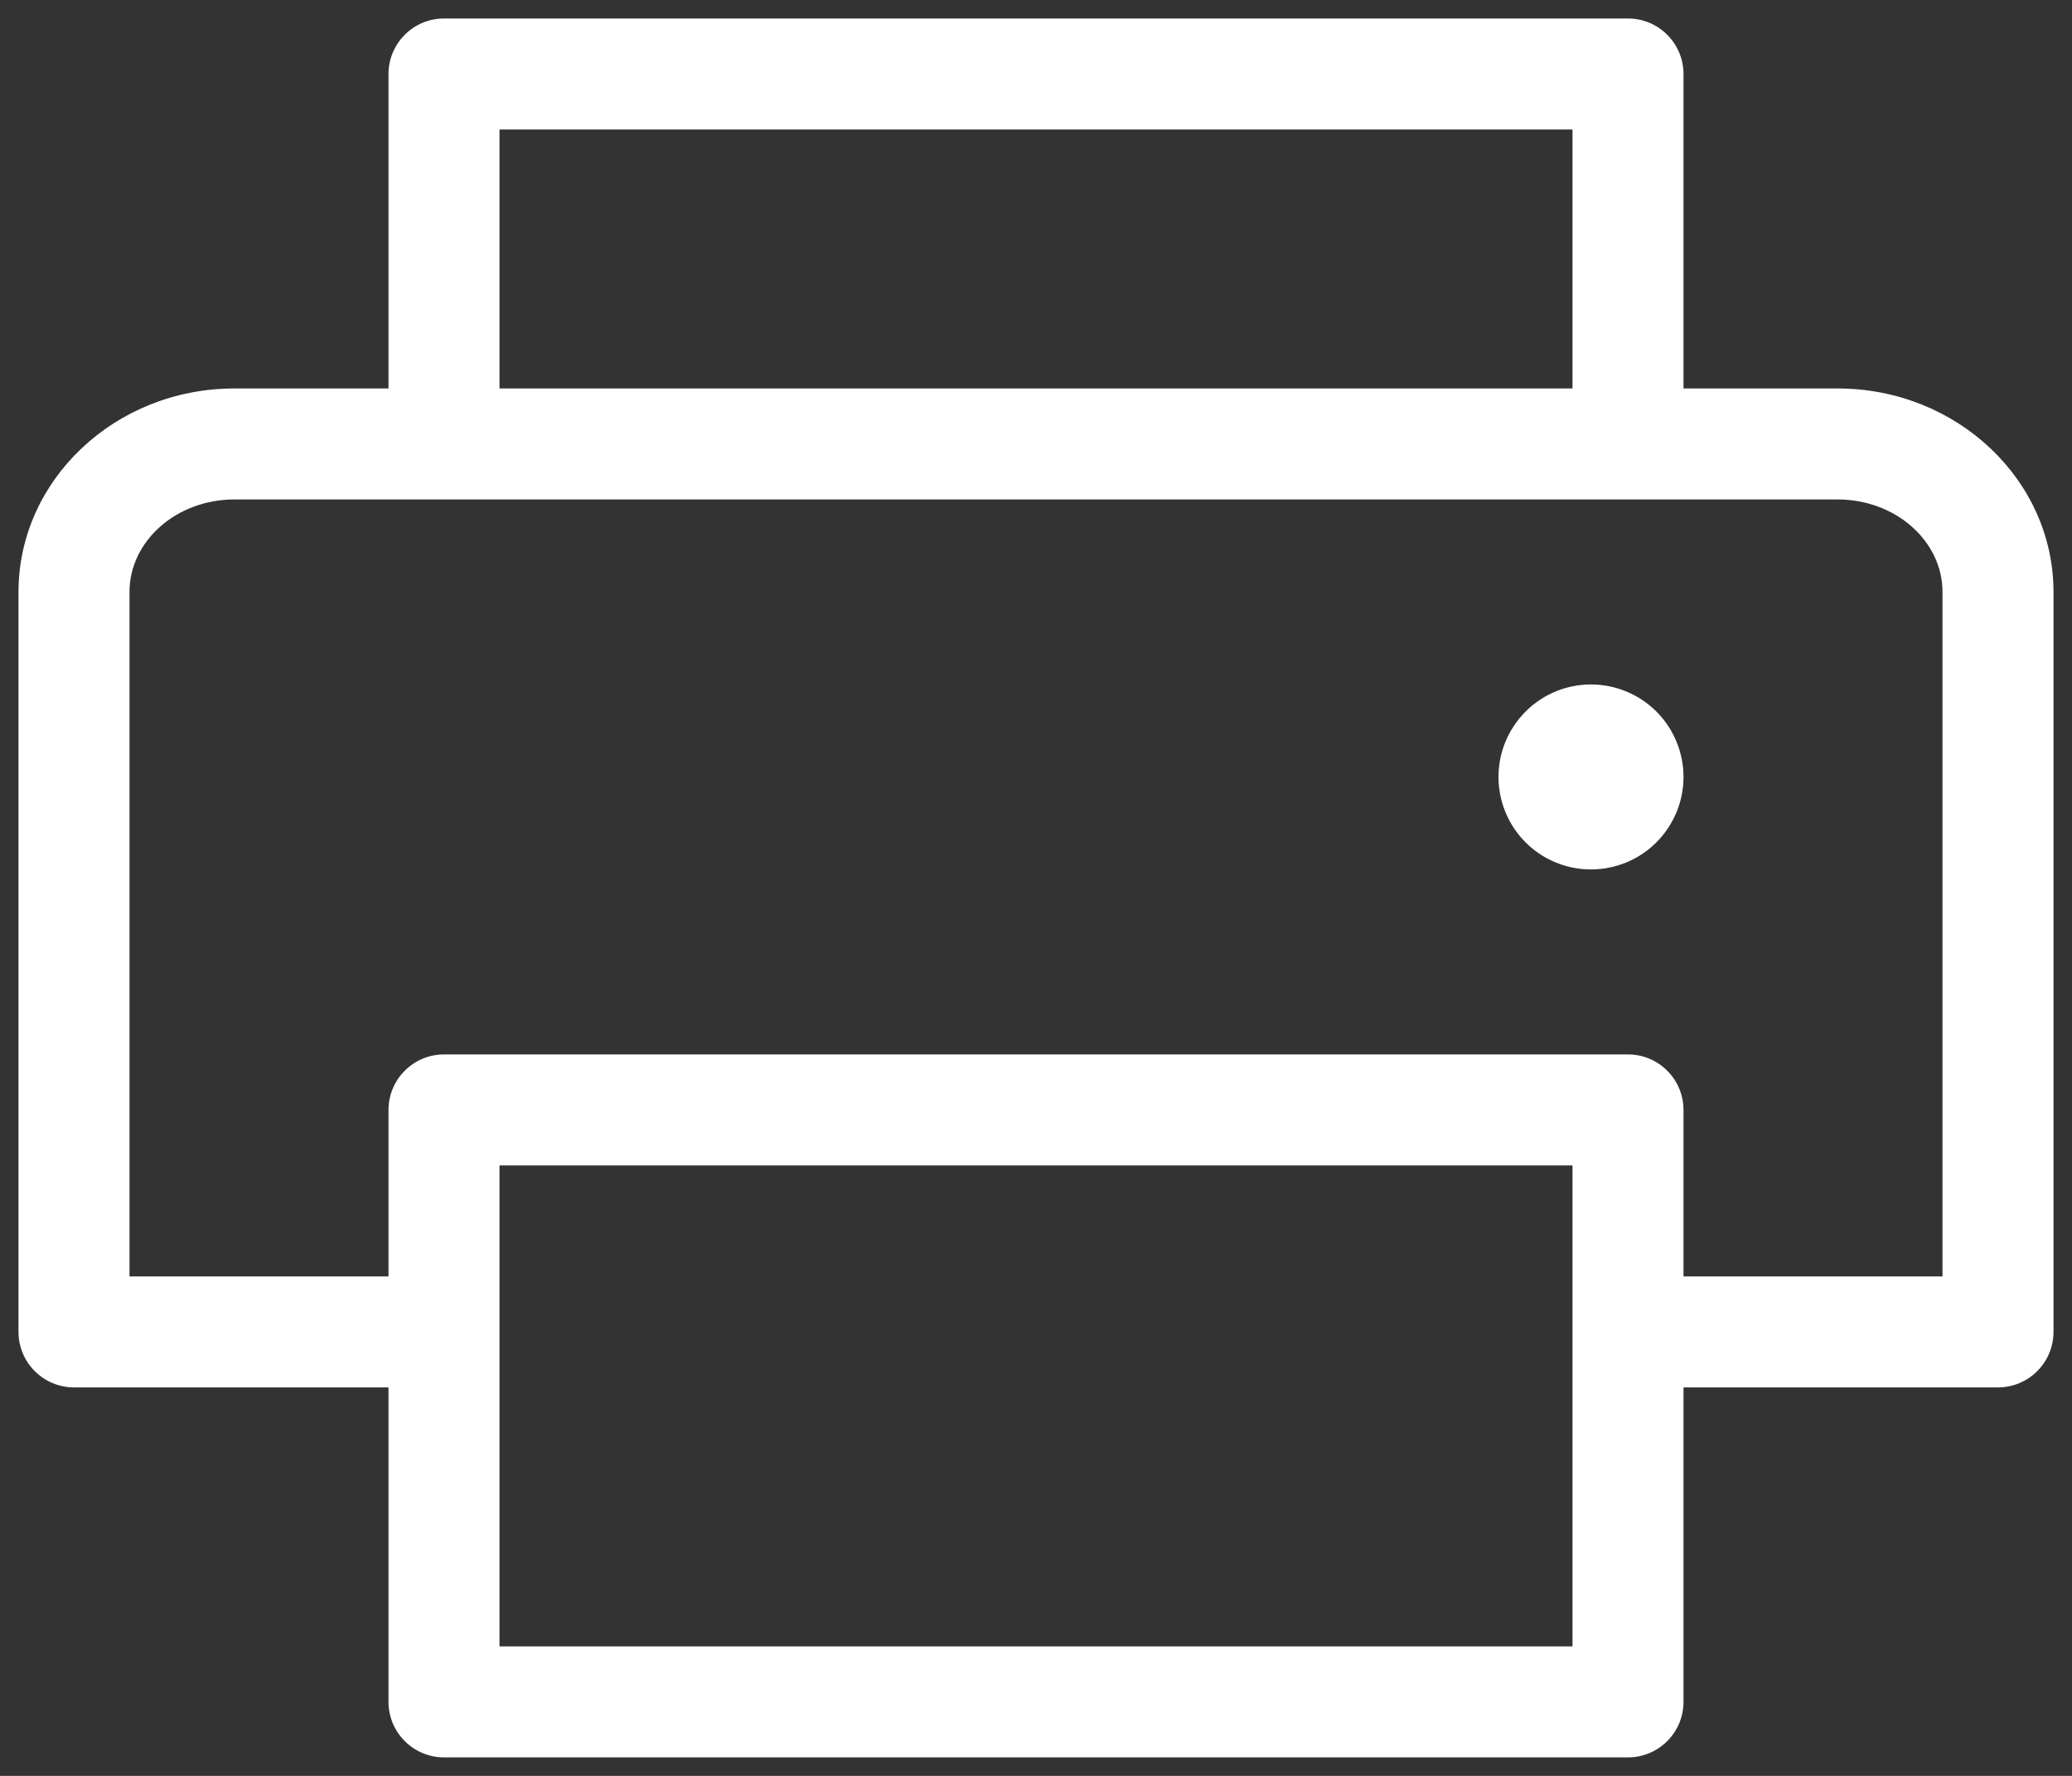 <svg width="28" height="24" viewBox="0 0 28 24" fill="none" xmlns="http://www.w3.org/2000/svg">
<rect x="0" y="0" width="28" height="24" fill="#333333" stroke="none"/>
<path d="M24.834 5.25H22.75V1C22.75 0.801 22.671 0.61 22.53 0.47C22.39 0.329 22.199 0.25 22 0.25H6C5.801 0.25 5.61 0.329 5.47 0.47C5.329 0.61 5.25 0.801 5.25 1V5.25H3.166C1.559 5.25 0.25 6.484 0.25 8V18C0.25 18.199 0.329 18.39 0.47 18.53C0.61 18.671 0.801 18.75 1 18.75H5.25V23C5.25 23.199 5.329 23.39 5.47 23.53C5.61 23.671 5.801 23.75 6 23.75H22C22.199 23.75 22.39 23.671 22.53 23.53C22.671 23.39 22.75 23.199 22.75 23V18.75H27C27.199 18.75 27.39 18.671 27.53 18.53C27.671 18.39 27.75 18.199 27.75 18V8C27.75 6.484 26.441 5.25 24.834 5.25ZM6.75 1.75H21.25V5.25H6.75V1.75ZM21.25 22.25H6.75V15.75H21.25V22.25ZM26.25 17.25H22.75V15C22.75 14.801 22.671 14.61 22.53 14.47C22.39 14.329 22.199 14.25 22 14.25H6C5.801 14.25 5.61 14.329 5.47 14.47C5.329 14.61 5.25 14.801 5.25 15V17.25H1.75V8C1.75 7.311 2.385 6.75 3.166 6.75H24.834C25.615 6.75 26.25 7.311 26.25 8V17.25ZM22.75 10.5C22.75 10.747 22.677 10.989 22.539 11.194C22.402 11.4 22.207 11.56 21.978 11.655C21.75 11.749 21.499 11.774 21.256 11.726C21.014 11.678 20.791 11.559 20.616 11.384C20.441 11.209 20.322 10.986 20.274 10.744C20.226 10.501 20.25 10.25 20.345 10.022C20.44 9.793 20.6 9.598 20.805 9.461C21.011 9.323 21.253 9.25 21.5 9.25C21.831 9.25 22.149 9.382 22.384 9.616C22.618 9.851 22.75 10.168 22.75 10.5Z" fill="white"/>
</svg>
